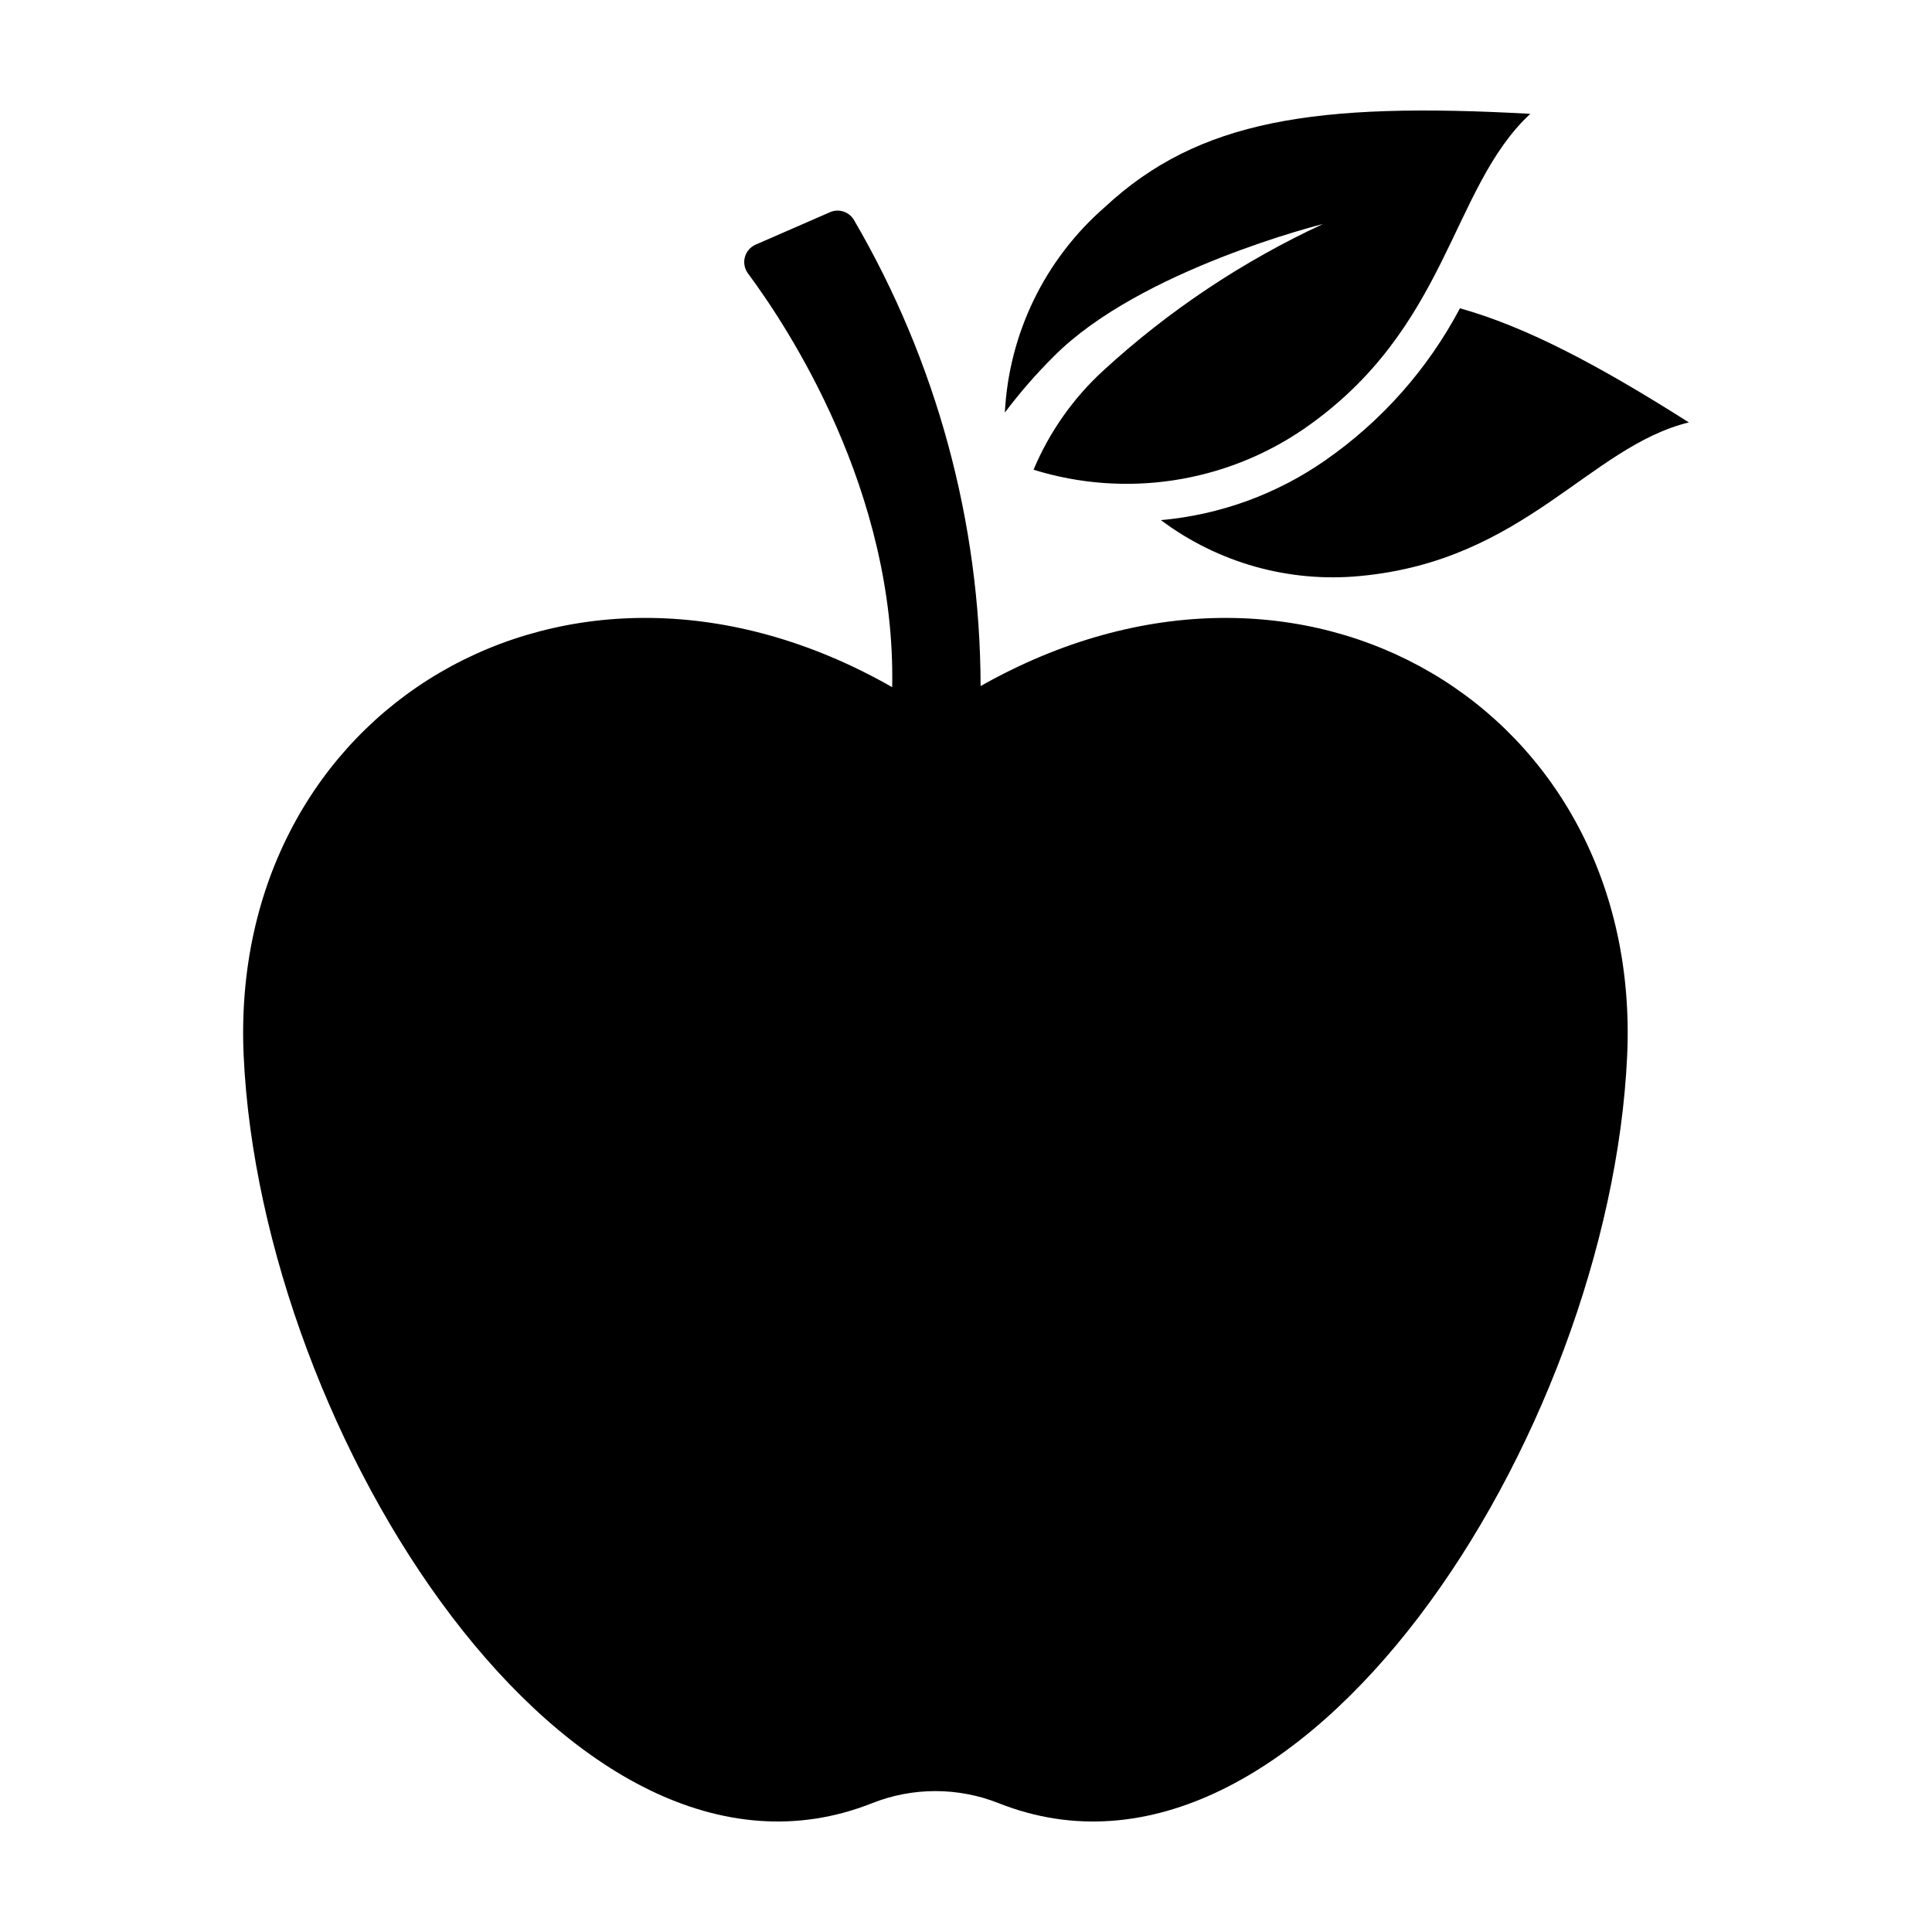 <?xml version="1.0" encoding="UTF-8"?>
<!-- The Best Svg Icon site in the world: iconSvg.co, Visit us! https://iconsvg.co -->
<svg fill="#000000" width="800px" height="800px" version="1.1" viewBox="144 144 512 512" xmlns="http://www.w3.org/2000/svg">
 <g>
  <path d="m403.87 325.82c-0.09-43.43-11.68-86.062-33.586-123.56-1.301-2.176-4.023-3.043-6.344-2.016l-19.68 8.582c-1.41 0.613-2.469 1.836-2.863 3.324-0.398 1.484-0.094 3.07 0.824 4.305 10.633 14.336 39.227 57.672 38.215 109.65-86.133-49.156-176.07 6.188-171.86 97.727 4.637 100.59 86.922 229.58 166.52 198.04 10.785-4.285 22.801-4.285 33.586 0 79.605 31.547 161.89-97.441 166.53-198.04 4.207-91.359-85.367-146.66-171.35-98.012z"/>
  <path d="m494.62 203.36c-21.316 9.875-40.973 22.992-58.273 38.883-7.969 7.316-14.262 16.266-18.445 26.242 24.254 7.523 50.617 3.555 71.578-10.781 38.551-26.57 38.793-63.727 60.062-83.539-56.906-3.16-87.91 1.578-112.81 24.773-15.824 13.797-25.363 33.426-26.434 54.391 4-5.316 8.379-10.336 13.102-15.02 22.883-22.953 71.223-34.949 71.223-34.949z"/>
  <path d="m495.2 266c-12.887 8.988-27.898 14.445-43.547 15.836 15.152 11.352 34 16.633 52.844 14.809 43.547-4.074 60.691-34.254 87.066-40.703-24.215-15.375-43.332-25.398-60.66-30.238v-0.004c-8.512 16.094-20.754 29.914-35.703 40.301z"/>
 </g>
</svg>